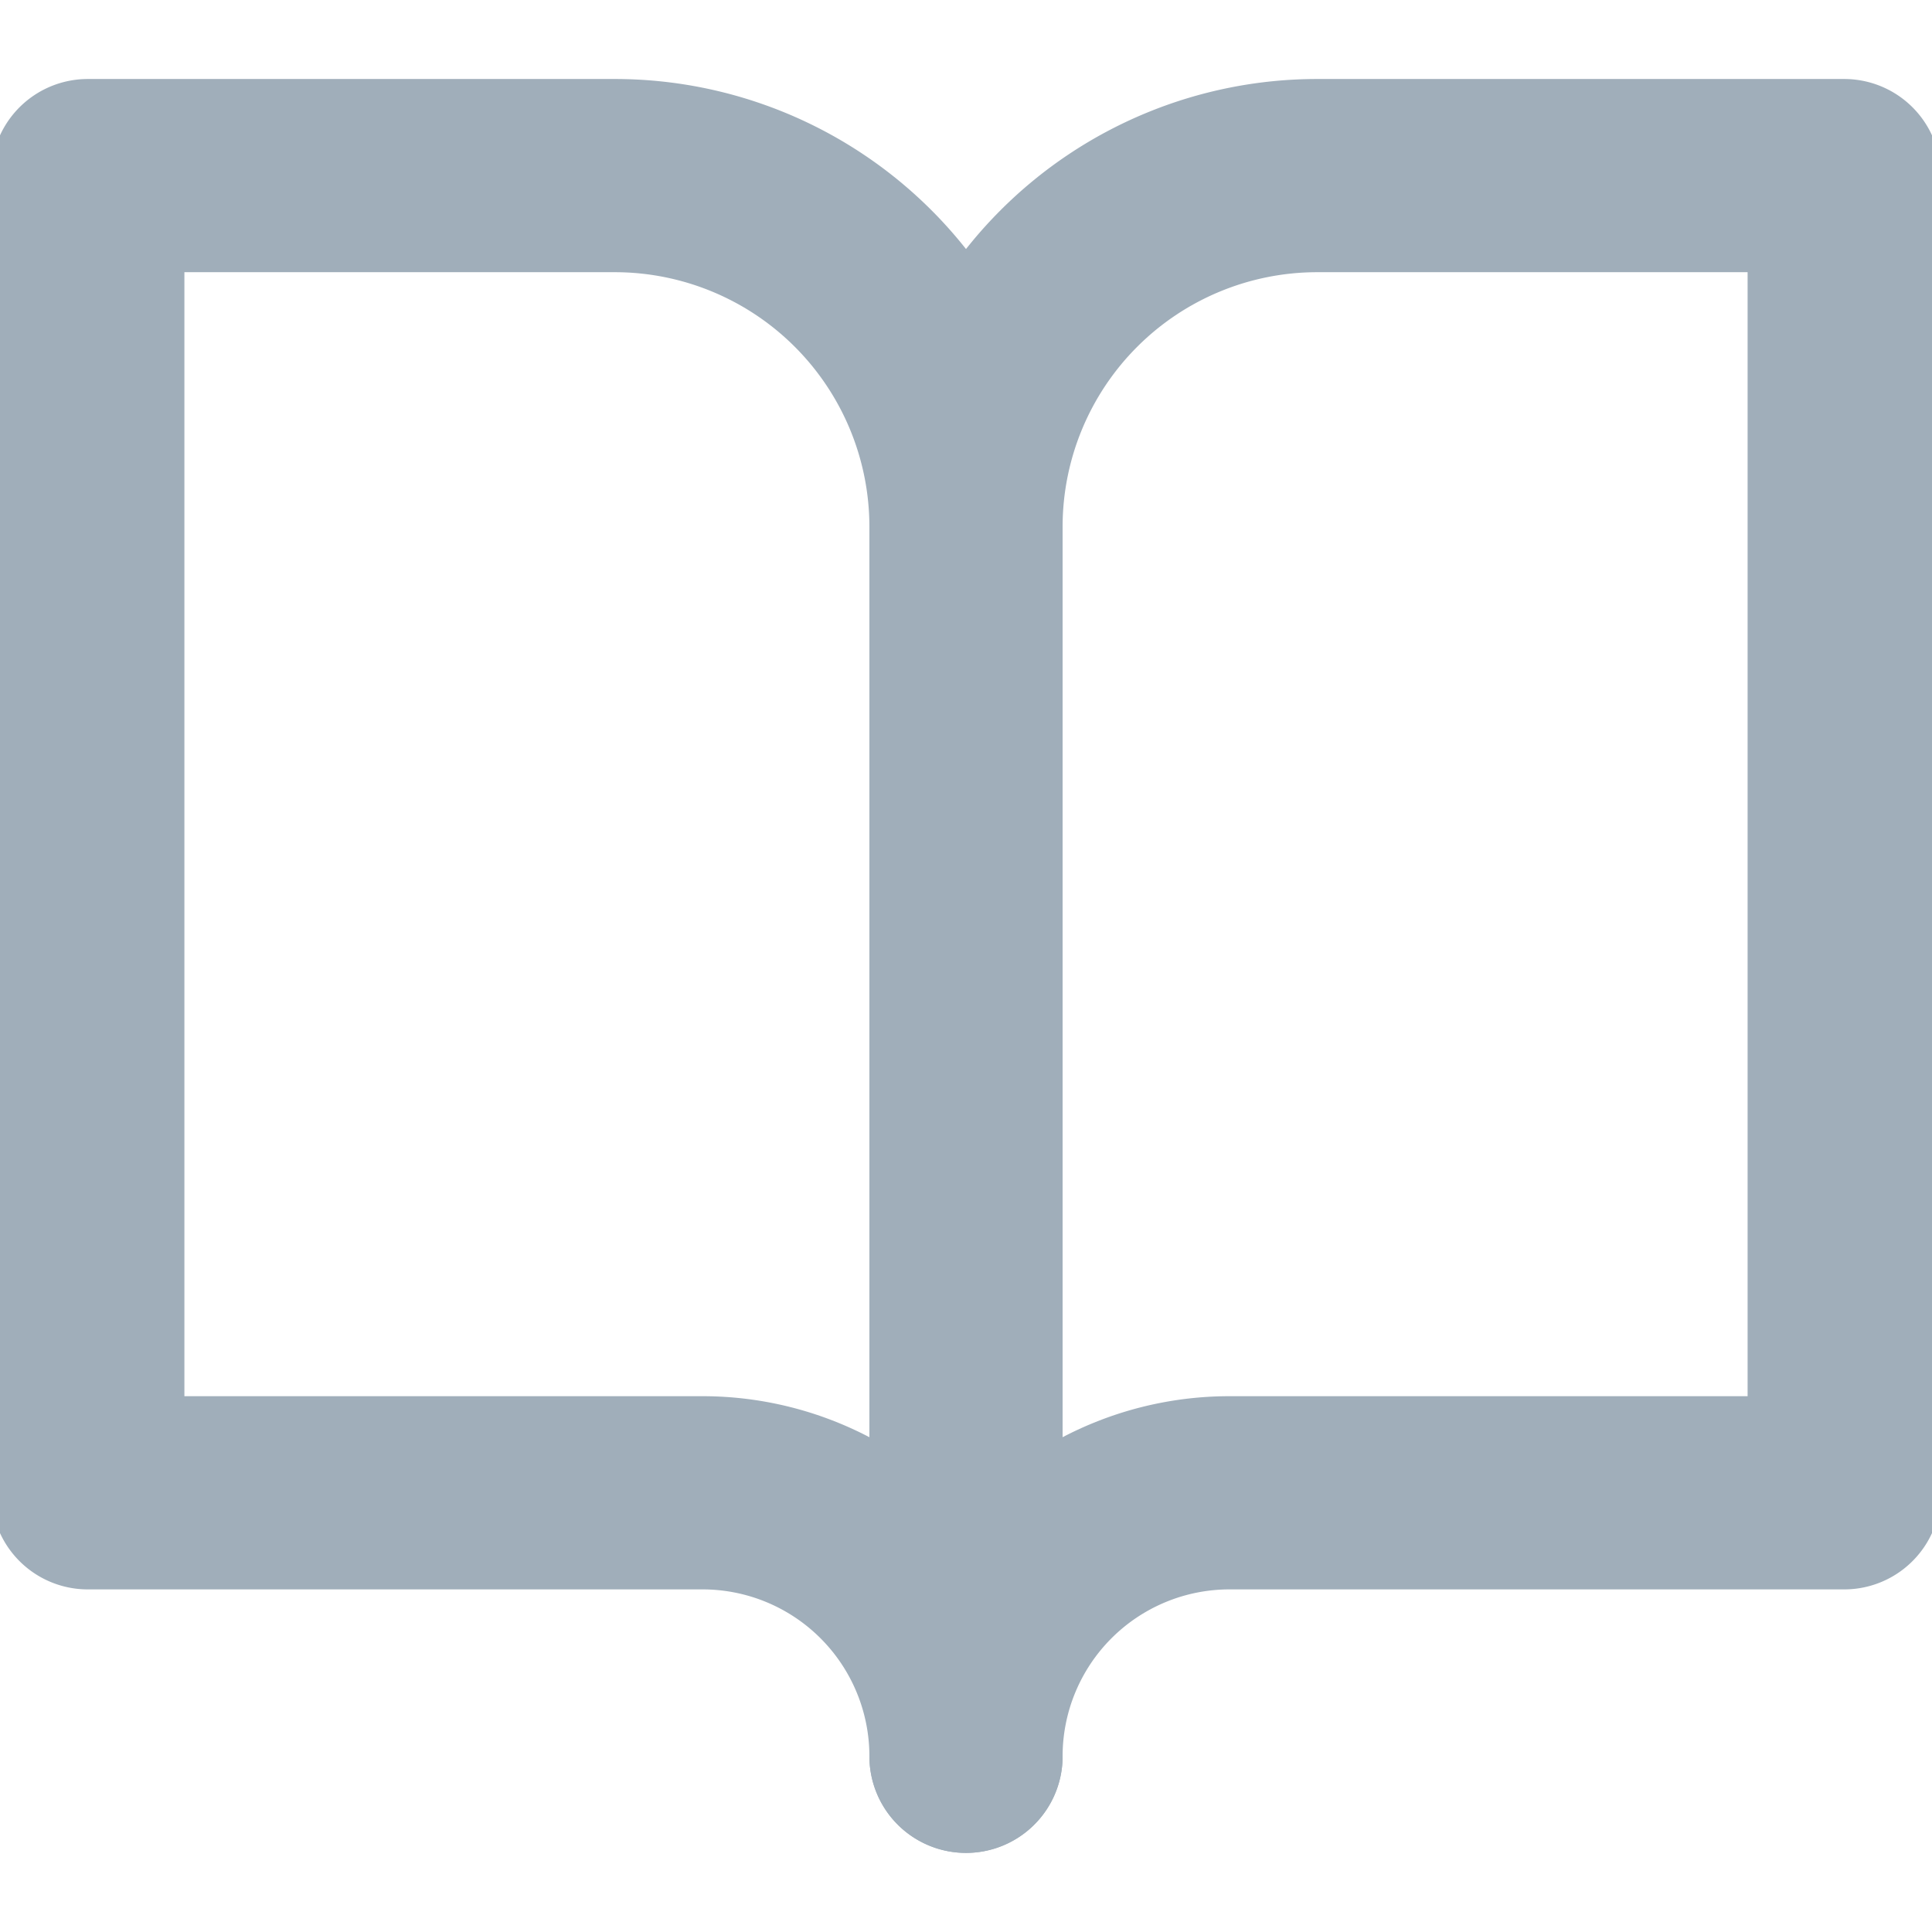 <svg xmlns="http://www.w3.org/2000/svg" width="18" height="18" viewBox="0 0 18 18">
    <defs>
        <clipPath id="clip-path">
            <path id="Rectangle_19282" fill="#a0aeba" d="M0 0H18V18H0z"/>
        </clipPath>
        <style>
            .cls-3{fill:none;stroke:#a0aeba;stroke-linecap:round;stroke-linejoin:round;stroke-width:1.8px}
        </style>
    </defs>
    <g id="Mask_Group_37" clip-path="url(#clip-path)">
        <g id="book-open_2_" transform="translate(.818 1.636)">
            <path id="Path_50393" d="M1.636 2.455h4.909a3.273 3.273 0 0 1 3.273 3.272v11.455a2.455 2.455 0 0 0-2.455-2.455H1.636z" class="cls-3" transform="translate(-1.636 -2.455)"/>
            <path id="Path_50394" d="M18 2.455h-4.909a3.273 3.273 0 0 0-3.273 3.272v11.455a2.455 2.455 0 0 1 2.455-2.455H18z" class="cls-3" transform="translate(-1.636 -2.455)"/>
        </g>
    </g>
</svg>
